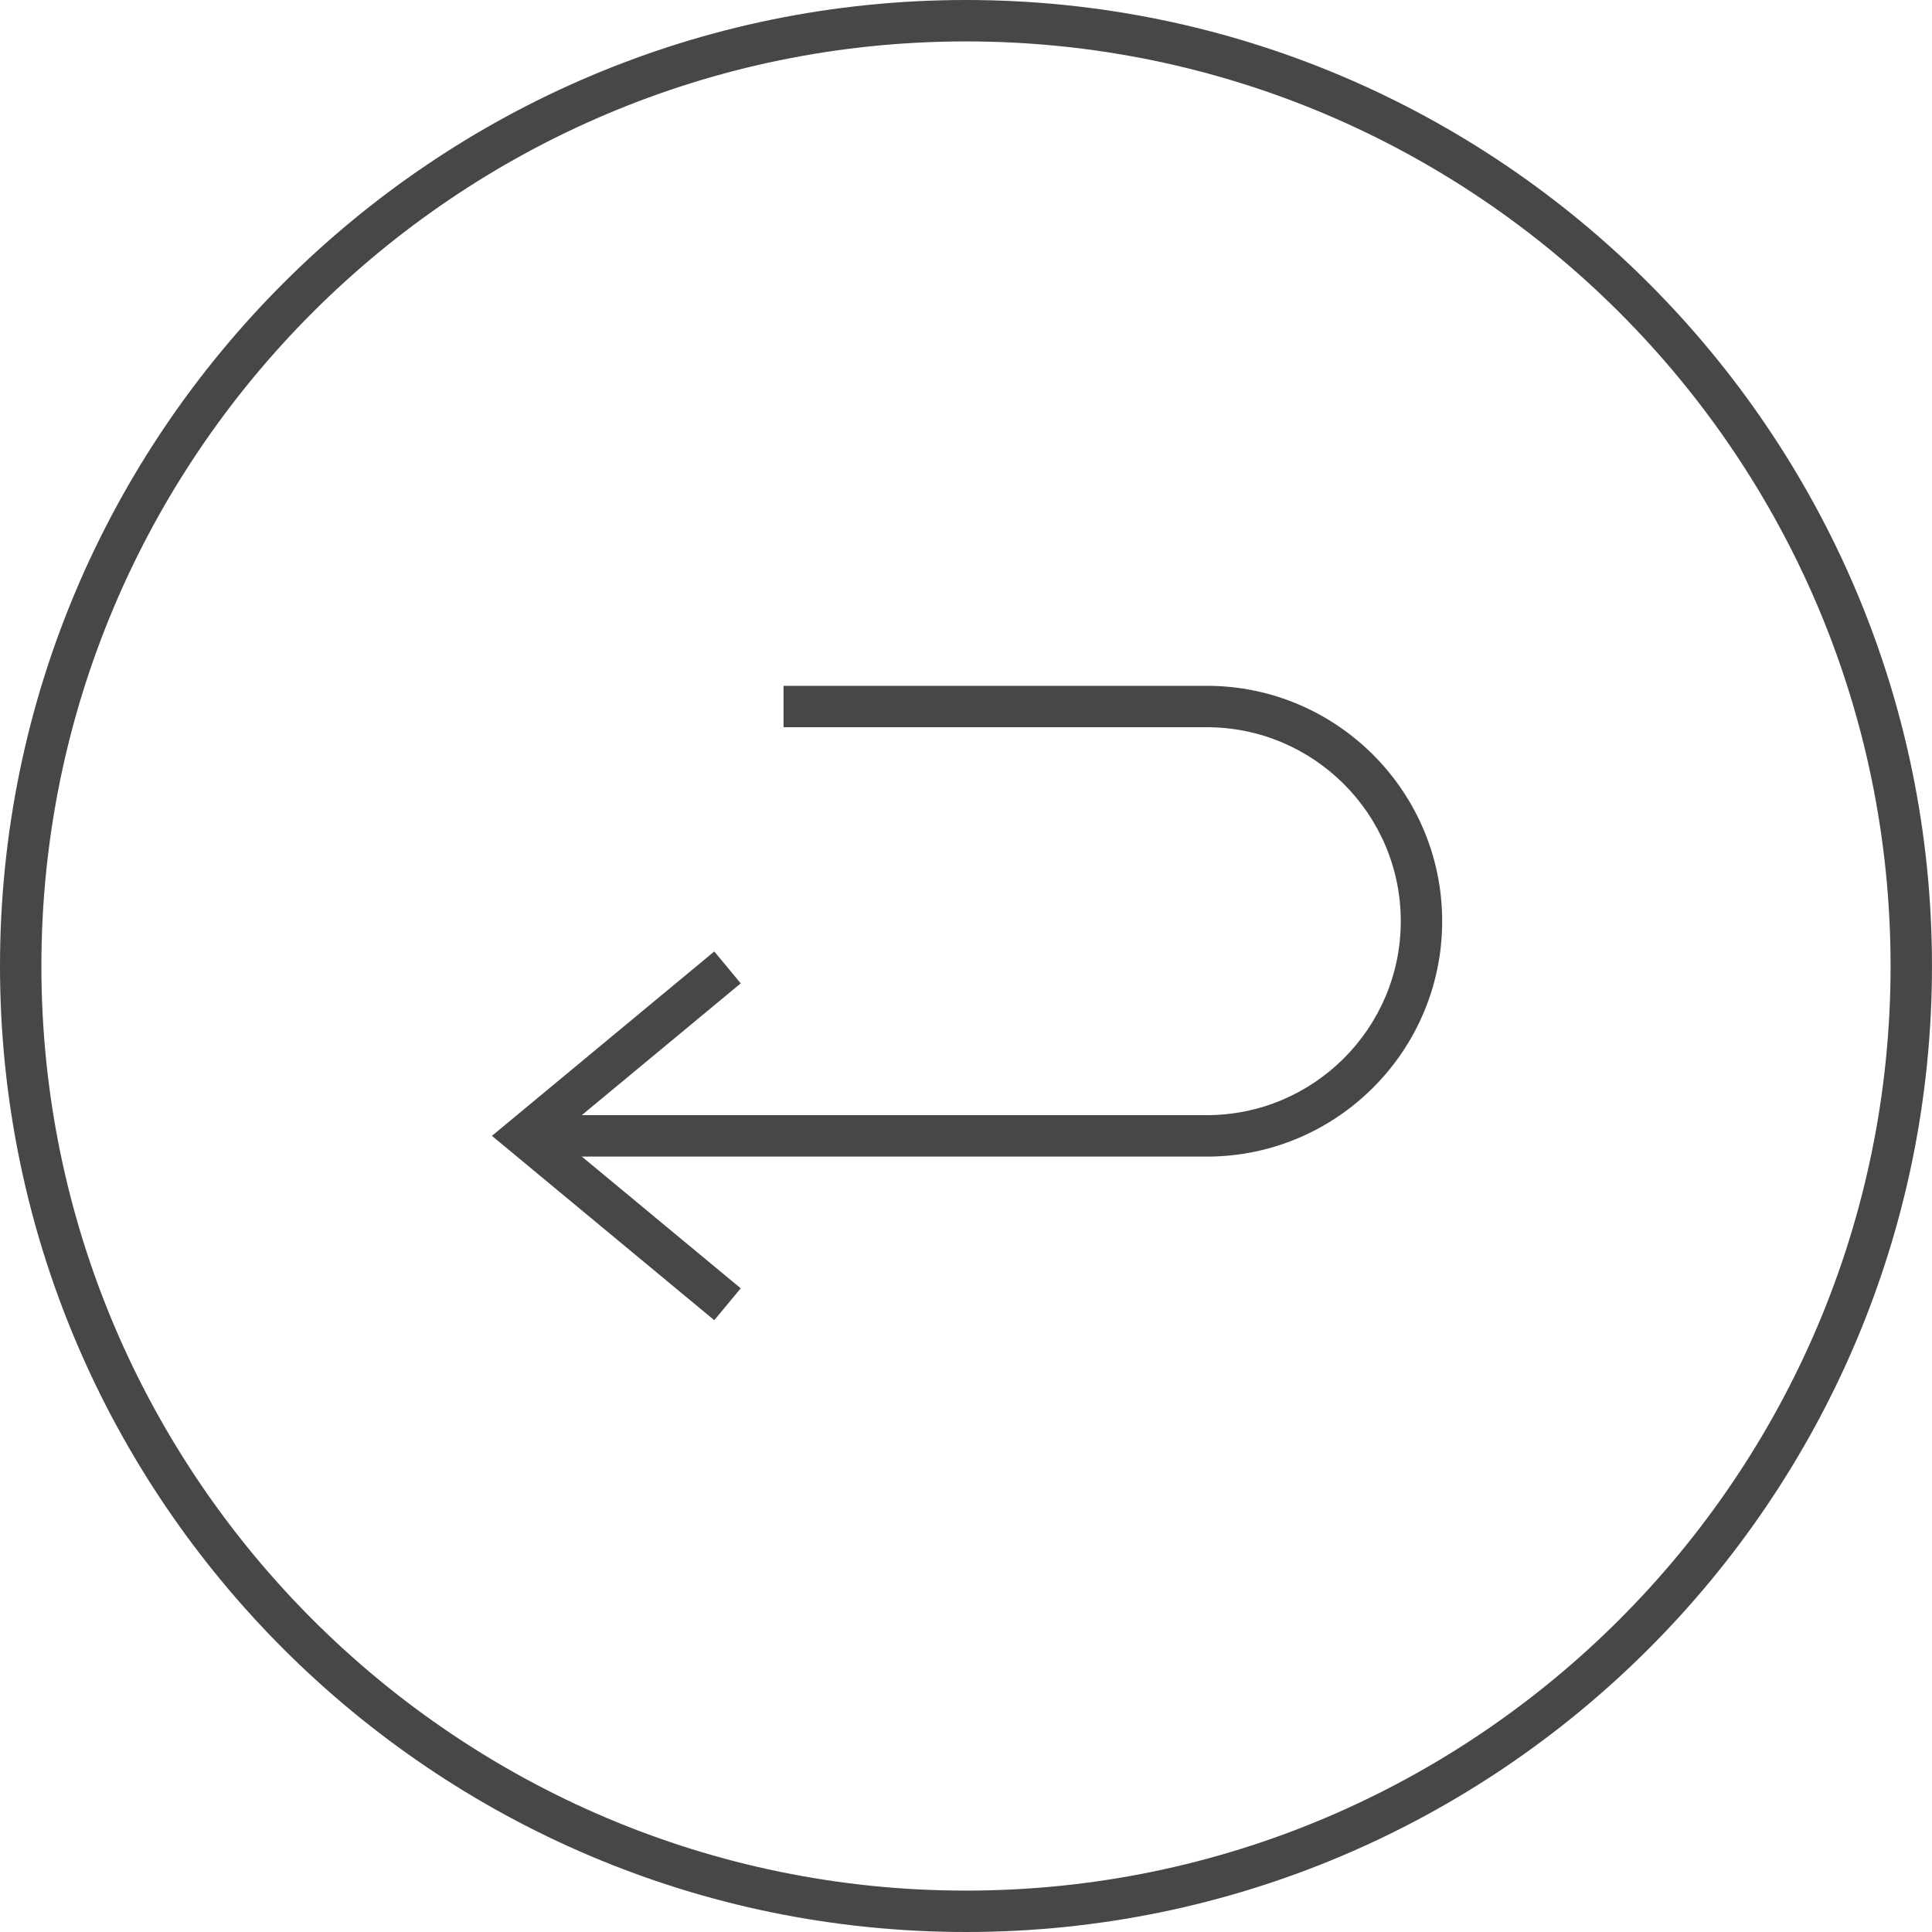 <?xml version="1.0" encoding="UTF-8"?>
<svg id="_レイヤー_2" data-name="レイヤー 2" xmlns="http://www.w3.org/2000/svg" width="79.299" height="79.299" viewBox="0 0 79.299 79.299">
  <defs>
    <style>
      .cls-1 {
        fill: #474747;
        stroke-width: 0px;
      }
    </style>
  </defs>
  <g id="_デザイン" data-name="デザイン">
    <g>
      <path class="cls-1" d="M39.649,79.299C17.786,79.299,0,61.513,0,39.65S17.786,0,39.649,0s39.649,17.787,39.649,39.65-17.786,39.649-39.649,39.649ZM39.649,1.7C18.724,1.7,1.699,18.724,1.699,39.65s17.024,37.95,37.95,37.95,37.95-17.024,37.95-37.95S60.575,1.7,39.649,1.7Z"/>
      <g>
        <path class="cls-1" d="M49.533,47.471h-28.01v-1.7h28.01c4.39,0,7.962-3.571,7.962-7.961s-3.572-7.961-7.962-7.961h-17.373v-1.7h17.373c5.327,0,9.661,4.334,9.661,9.662s-4.334,9.662-9.661,9.662Z"/>
        <polygon class="cls-1" points="29.317 54.188 20.191 46.621 29.317 39.053 30.403 40.362 22.855 46.621 30.403 52.879 29.317 54.188"/>
      </g>
    </g>
  </g>
</svg>
